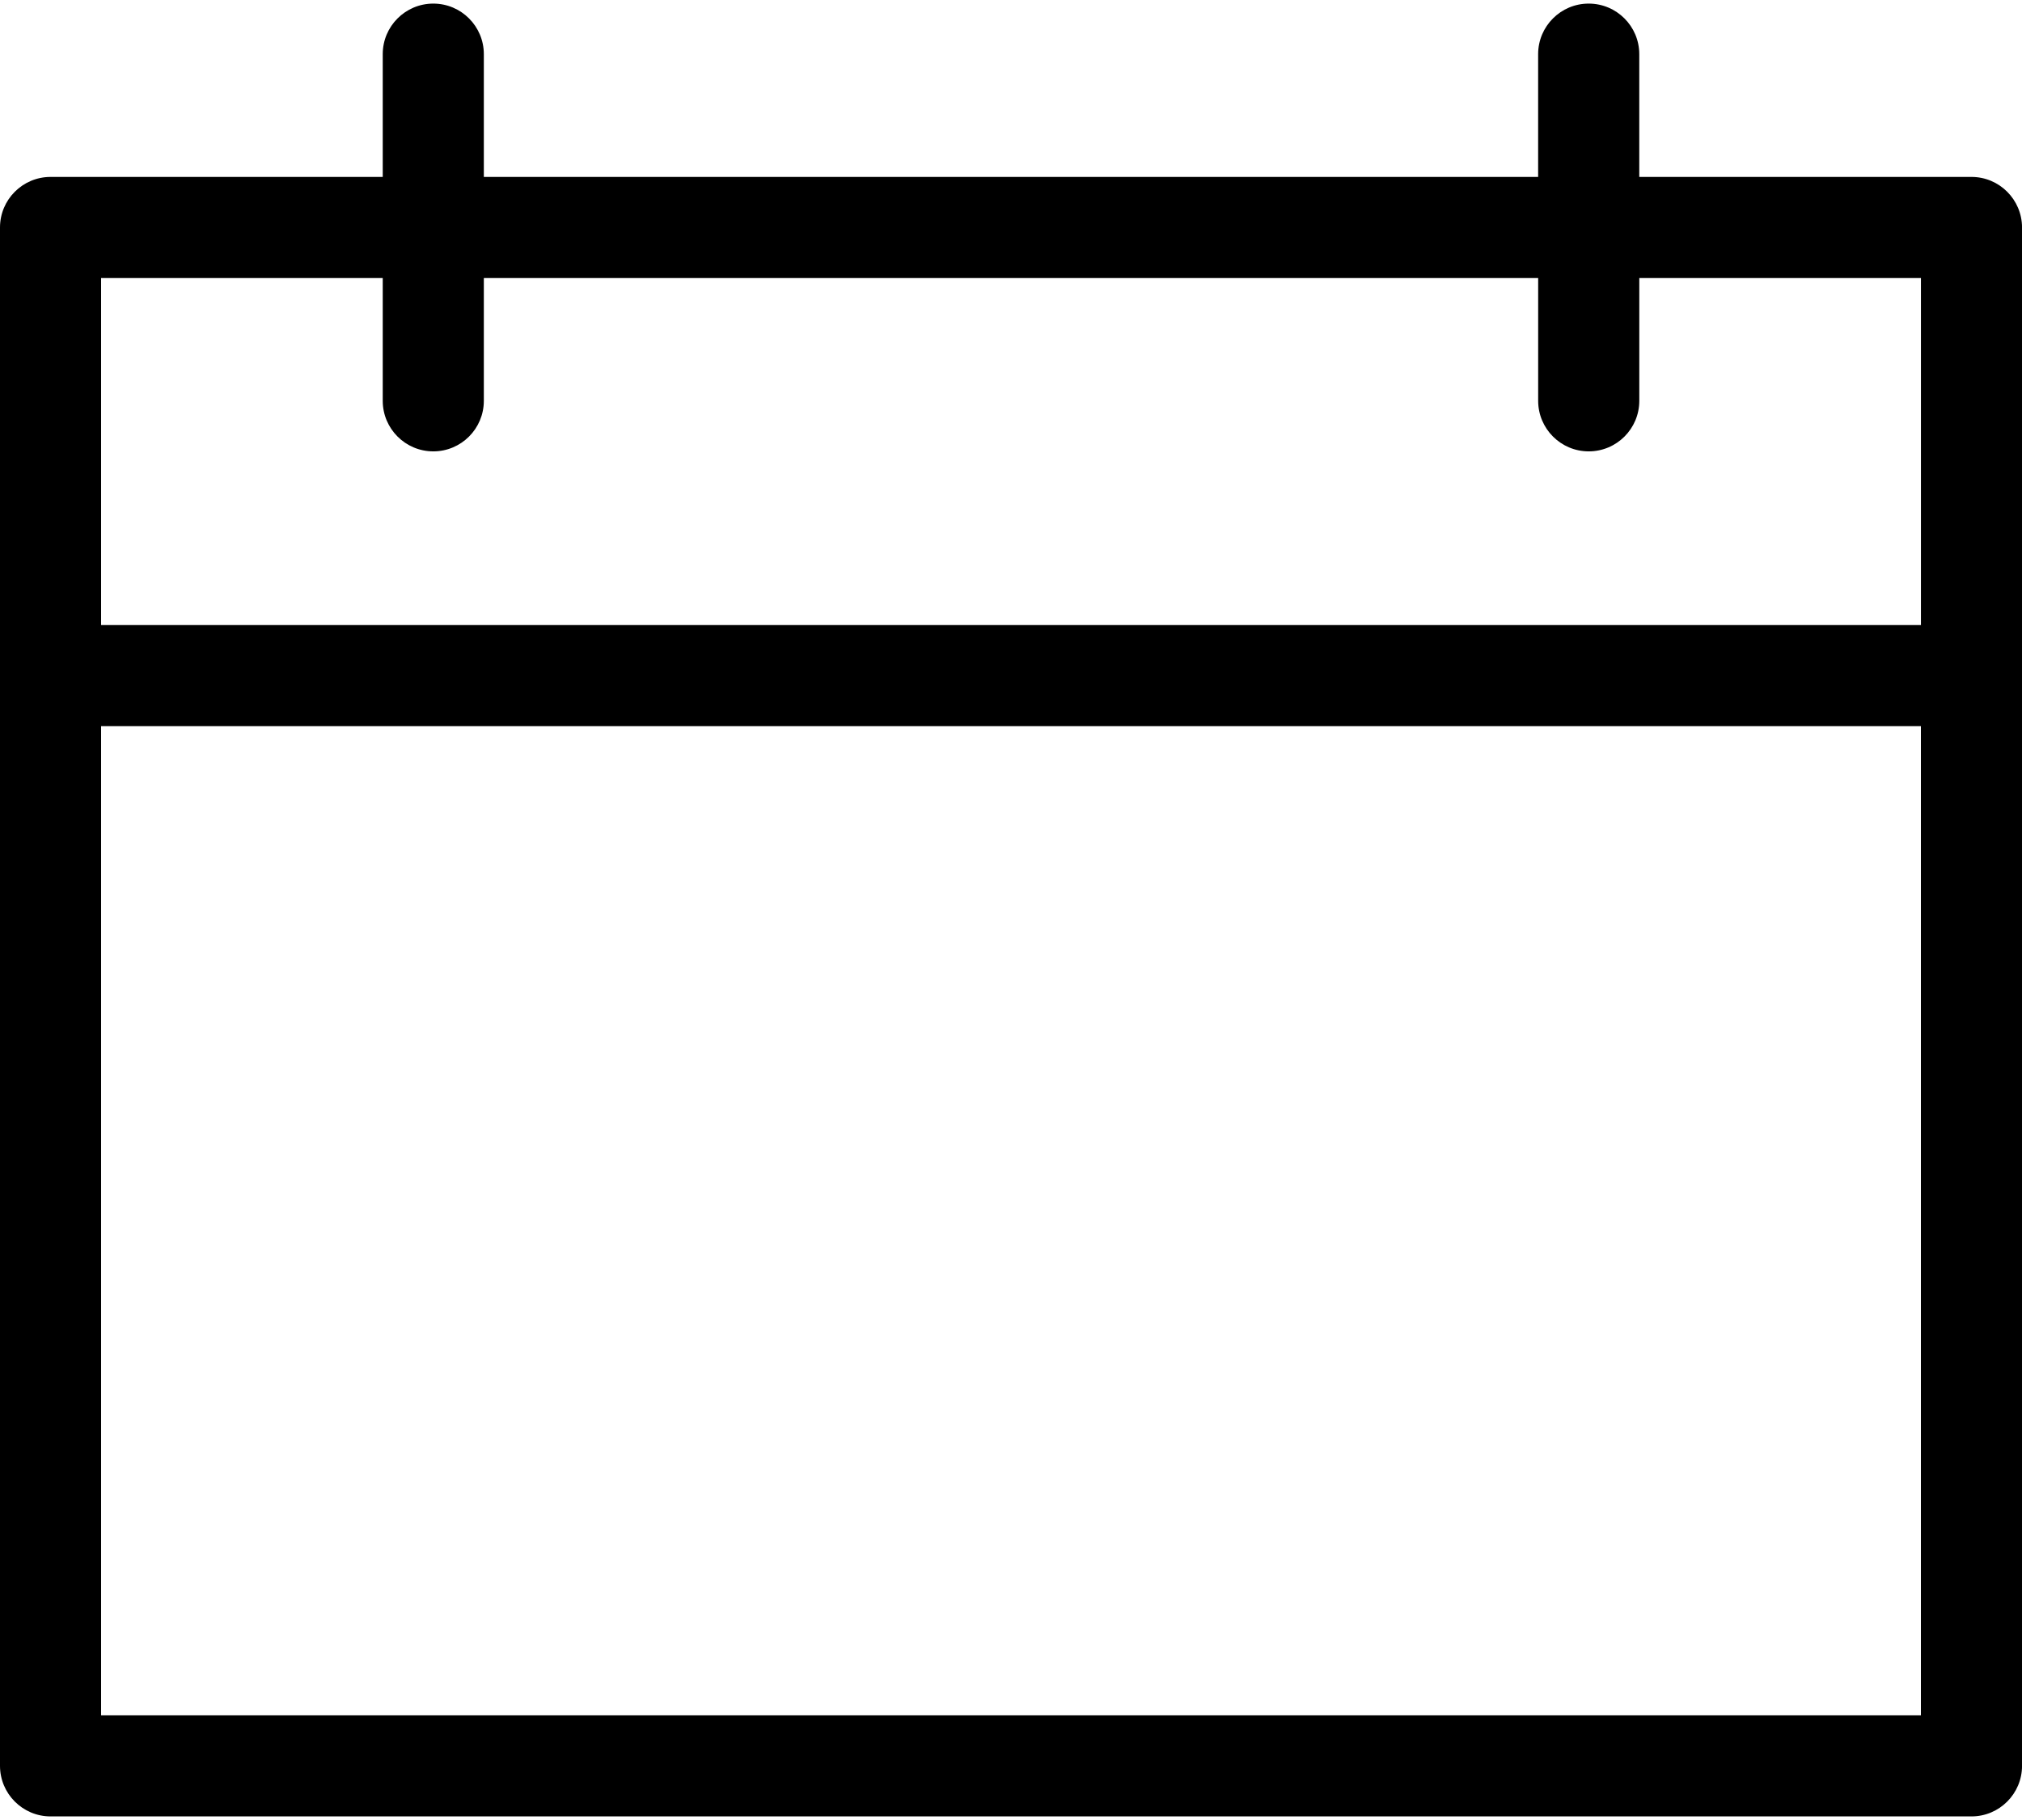 <svg version="1.1" id="Layer_1" xmlns="http://www.w3.org/2000/svg" xmlns:xlink="http://www.w3.org/1999/xlink" x="0px" y="0px" width="20px" height="18px" viewBox="77.76 26.092 60.48 54.217" enable-background="new 77.76 26.092 60.48 54.217" xml:space="preserve">
<path d="M136.729,31.276h-9.937v-3.672c0-0.834-0.677-1.512-1.513-1.512c-0.834,0-1.512,0.678-1.512,1.512v3.672H92.232v-3.672  c0-0.834-0.677-1.512-1.512-1.512c-0.835,0-1.512,0.678-1.512,1.512v3.672h-9.936c-0.834,0-1.512,0.677-1.512,1.512v46.008  c0,0.835,0.678,1.513,1.512,1.513h57.457c0.834,0,1.512-0.678,1.512-1.513V32.788C138.24,31.953,137.562,31.276,136.729,31.276z   M89.208,34.3v3.672c0,0.834,0.677,1.512,1.512,1.512c0.834,0,1.512-0.677,1.512-1.512V34.3h31.536v3.672  c0,0.834,0.678,1.512,1.512,1.512c0.836,0,1.513-0.677,1.513-1.512V34.3h8.424v10.378H80.784V34.3H89.208z M80.784,77.284V47.702  h54.432v29.583H80.784z"/>
</svg>